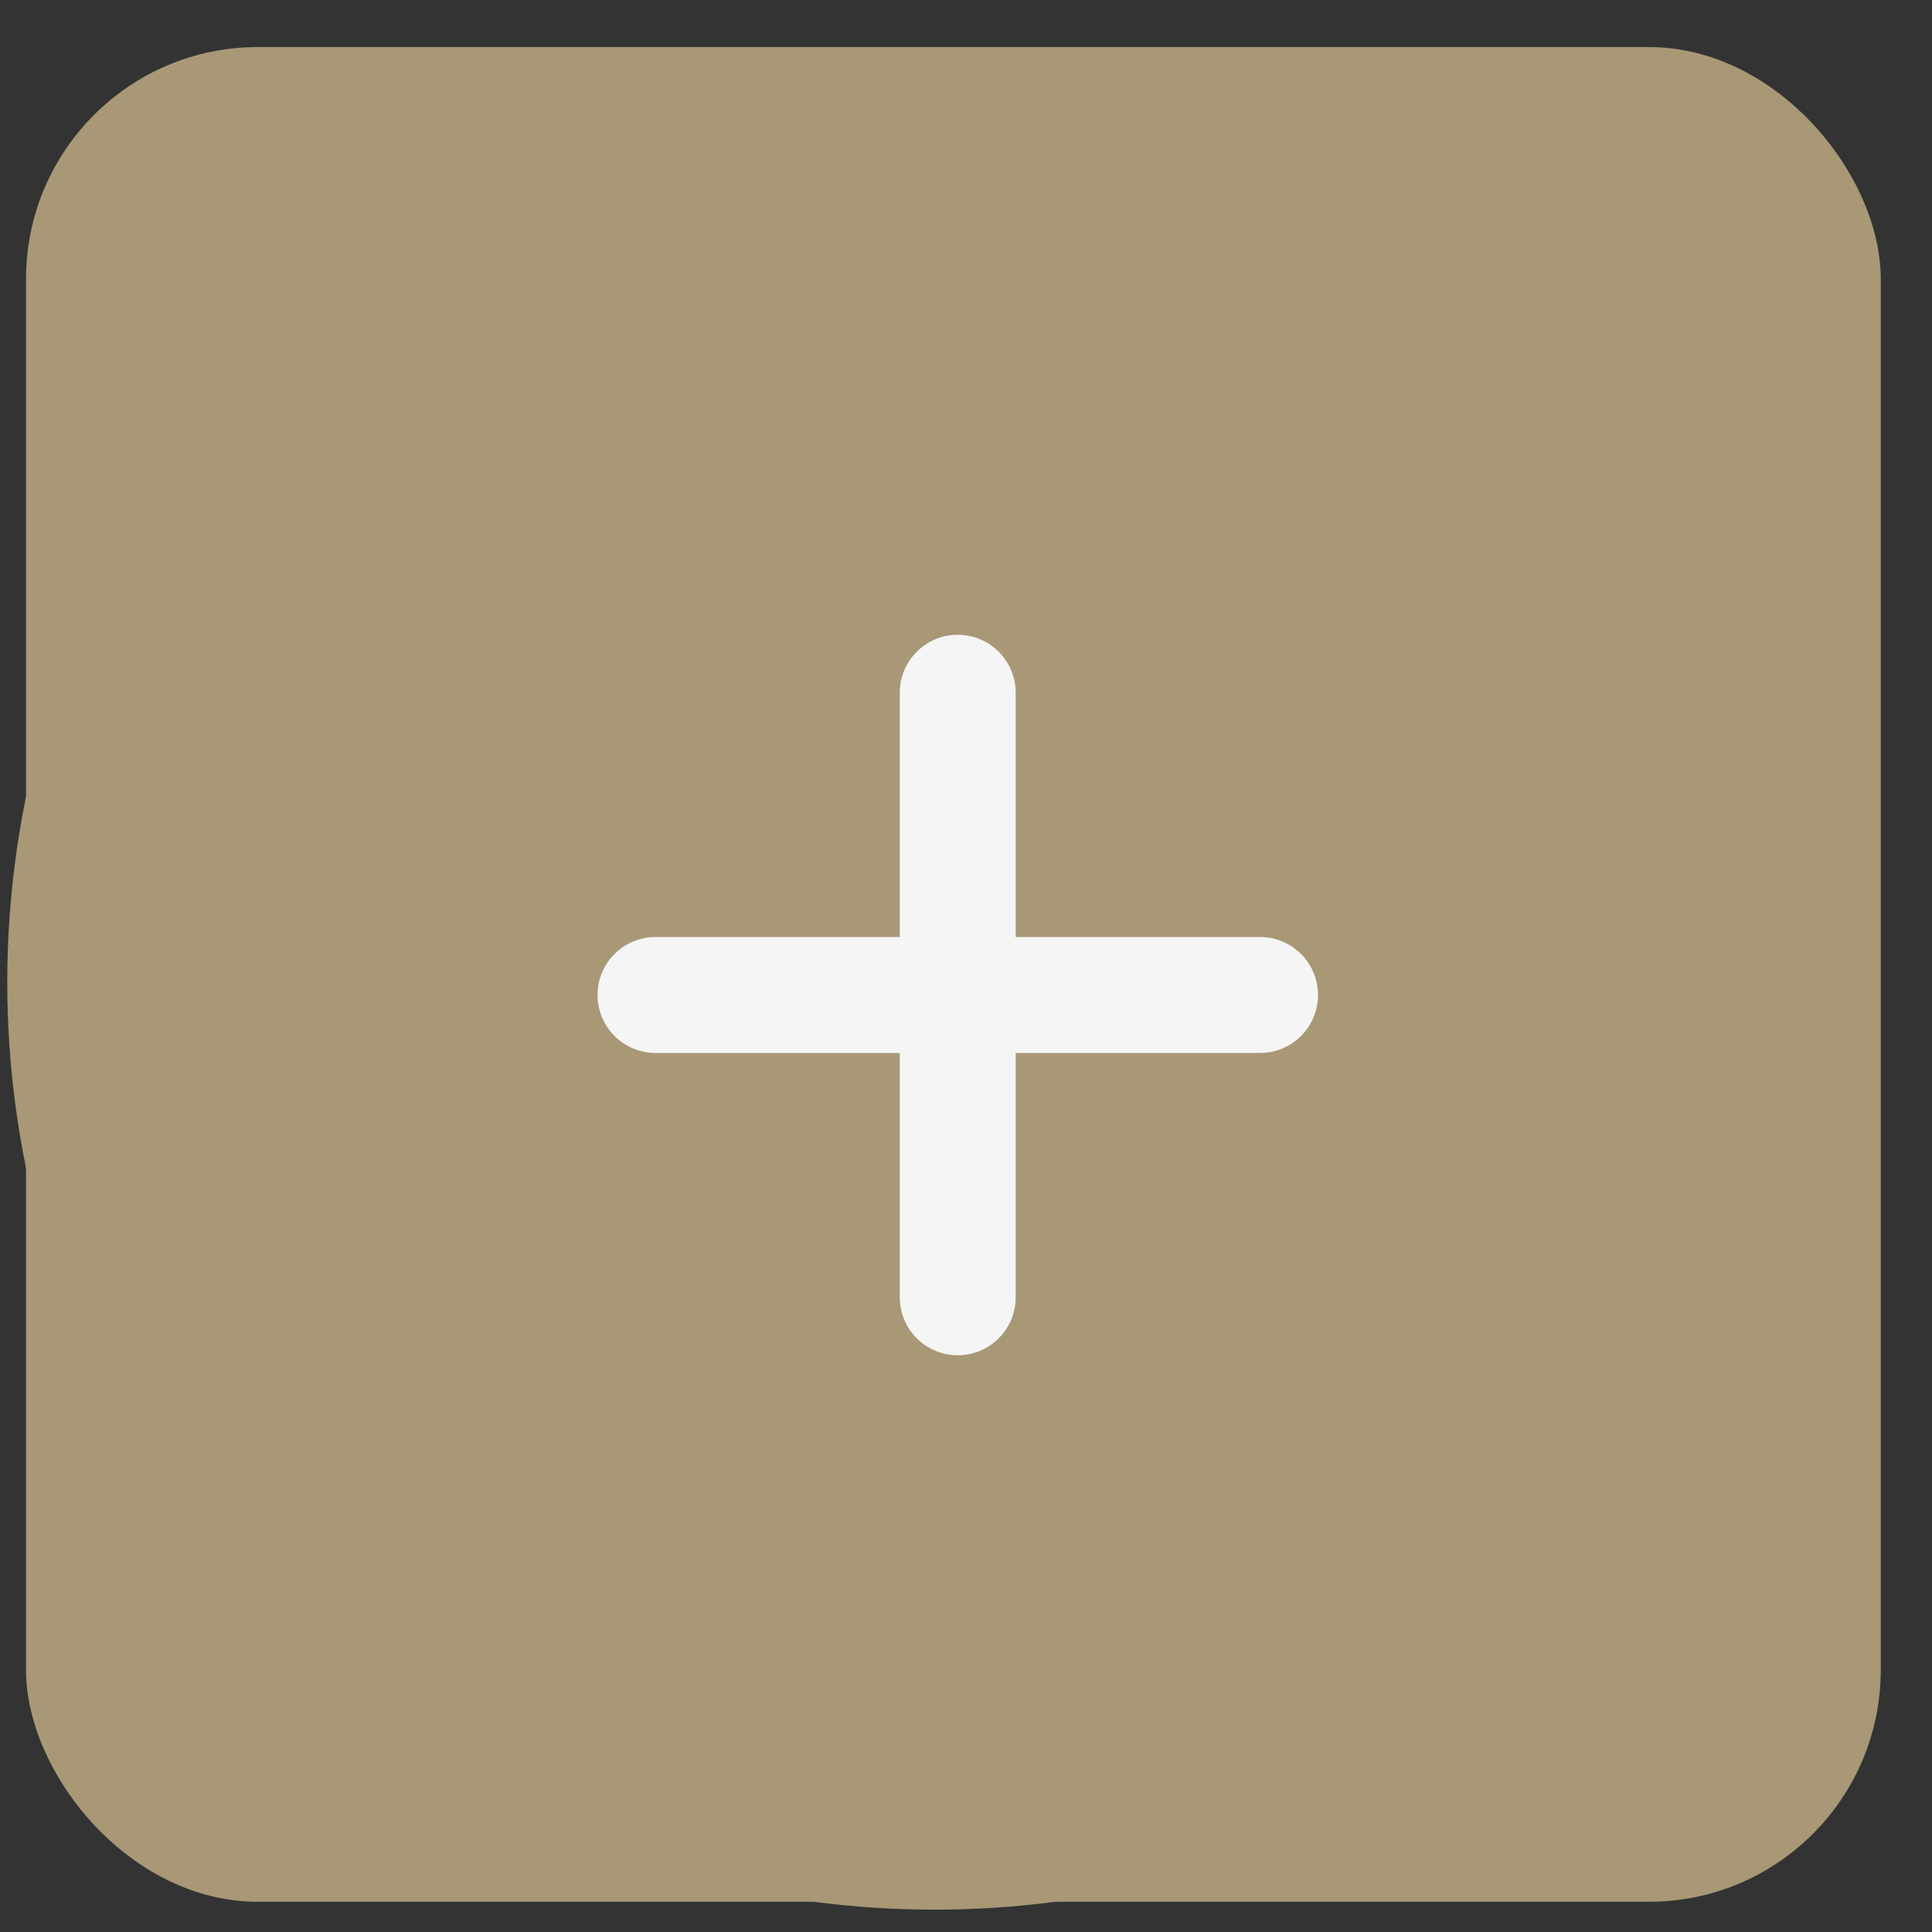 <?xml version="1.0" encoding="UTF-8"?> <svg xmlns="http://www.w3.org/2000/svg" width="25" height="25" viewBox="0 0 25 25" fill="none"><rect x="0" y="0" width="25" height="25" fill="#333333" stroke="none"/><circle cx="12.094" cy="12.711" r="12" fill="#A89876"></circle><rect x="0.337" y="0.609" width="24" height="24" rx="3" fill="#A89876"></rect><path d="M12.393 8.964V16.787" stroke="#F5F5F5" stroke-width="1.5" stroke-linecap="round" stroke-linejoin="round"></path><path d="M16.305 12.875L8.482 12.875" stroke="#F5F5F5" stroke-width="1.5" stroke-linecap="round" stroke-linejoin="round"></path></svg> 